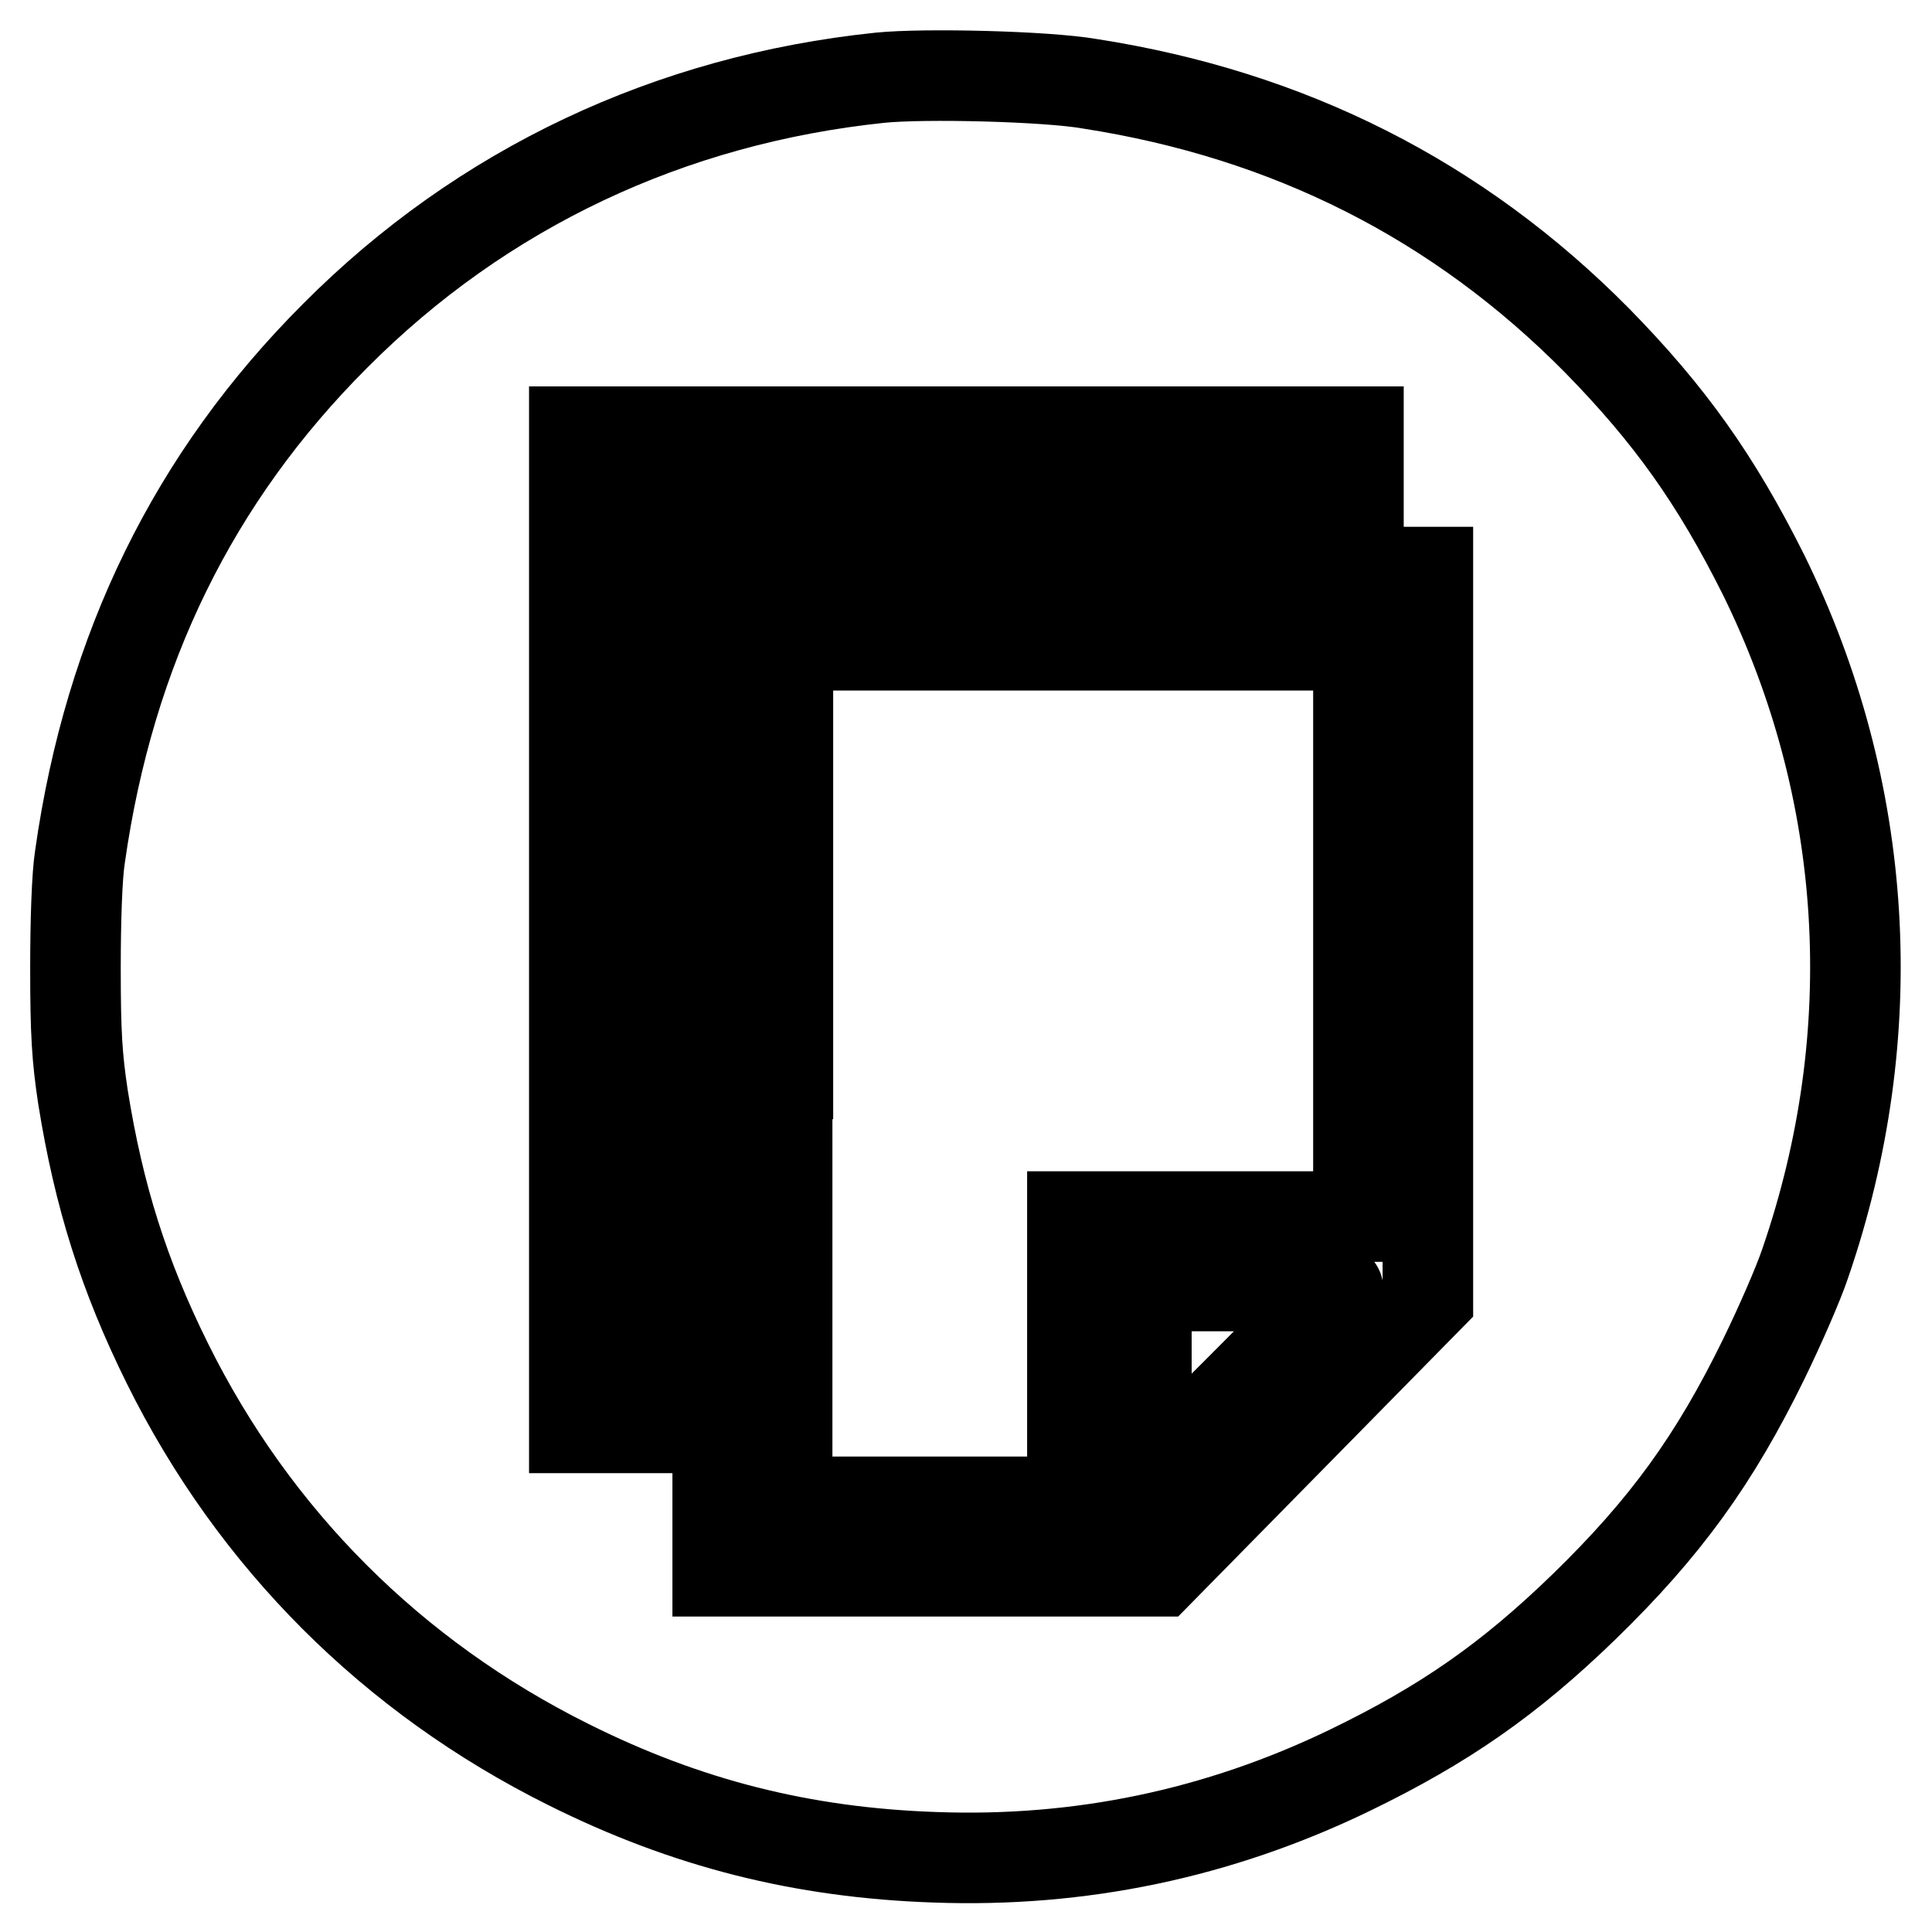 <?xml version="1.0" encoding="utf-8"?>
<!-- Svg Vector Icons : http://www.onlinewebfonts.com/icon -->
<!DOCTYPE svg PUBLIC "-//W3C//DTD SVG 1.1//EN" "http://www.w3.org/Graphics/SVG/1.1/DTD/svg11.dtd">
<svg version="1.1" xmlns="http://www.w3.org/2000/svg" xmlns:xlink="http://www.w3.org/1999/xlink" x="0px" y="0px" viewBox="0 0 256 256" enable-background="new 0 0 256 256" xml:space="preserve">
<g><g><g><path stroke-width="12" fill-opacity="0" stroke="#000000"  d="M116.6,10.3c-27.8,2.9-52.7,14.6-72.2,34.2c-18.7,18.7-29.9,41.5-33.8,69c-0.4,2.5-0.6,8.4-0.6,14.8c0,8.6,0.2,11.8,1,17.1c2.1,13.1,5.4,23.6,11.2,35.3c11.5,23.2,29.8,41.5,53.1,53.1c15.6,7.8,31,11.7,48.6,12.3c19.2,0.7,37.5-3.1,54.9-11.5c12.6-6.1,21.2-12.1,31.1-21.7c10.8-10.5,17.3-19.5,23.8-32.8c2.1-4.3,4.6-10,5.5-12.7c10.5-30.5,8.5-62.7-5.5-91.2c-6.3-12.6-12.4-21.2-22.1-31.1c-18.4-18.6-40.8-29.9-67.2-34C138.7,10.1,122.5,9.7,116.6,10.3z M180,66.6v9.2h4.6h4.6v48.1v48.1l-17.8,18.1l-17.8,18.1h-29.3H95.1v-9.5v-9.5h-9.5h-9.5v-66v-66h51.9H180V66.6L180,66.6z"/><path stroke-width="12" fill-opacity="0" stroke="#000000"  d="M85.4,123.3v56.8l4.8-0.1l4.7-0.1l0.1-51.8l0.1-51.8l37.8-0.1l37.7-0.1l0.1-4.8l0.1-4.7h-42.7H85.4V123.3z"/><path stroke-width="12" fill-opacity="0" stroke="#000000"  d="M104.3,142.3V199h18.9h18.9v-18.9v-18.9h18.9H180v-37.8V85.5h-37.8h-37.8V142.3z"/><path stroke-width="12" fill-opacity="0" stroke="#000000"  d="M151.9,183.4v13.1l12.7-12.7c7-7,12.7-12.8,12.7-13c0-0.2-5.7-0.4-12.7-0.4h-12.7V183.4z"/></g></g></g>
</svg>